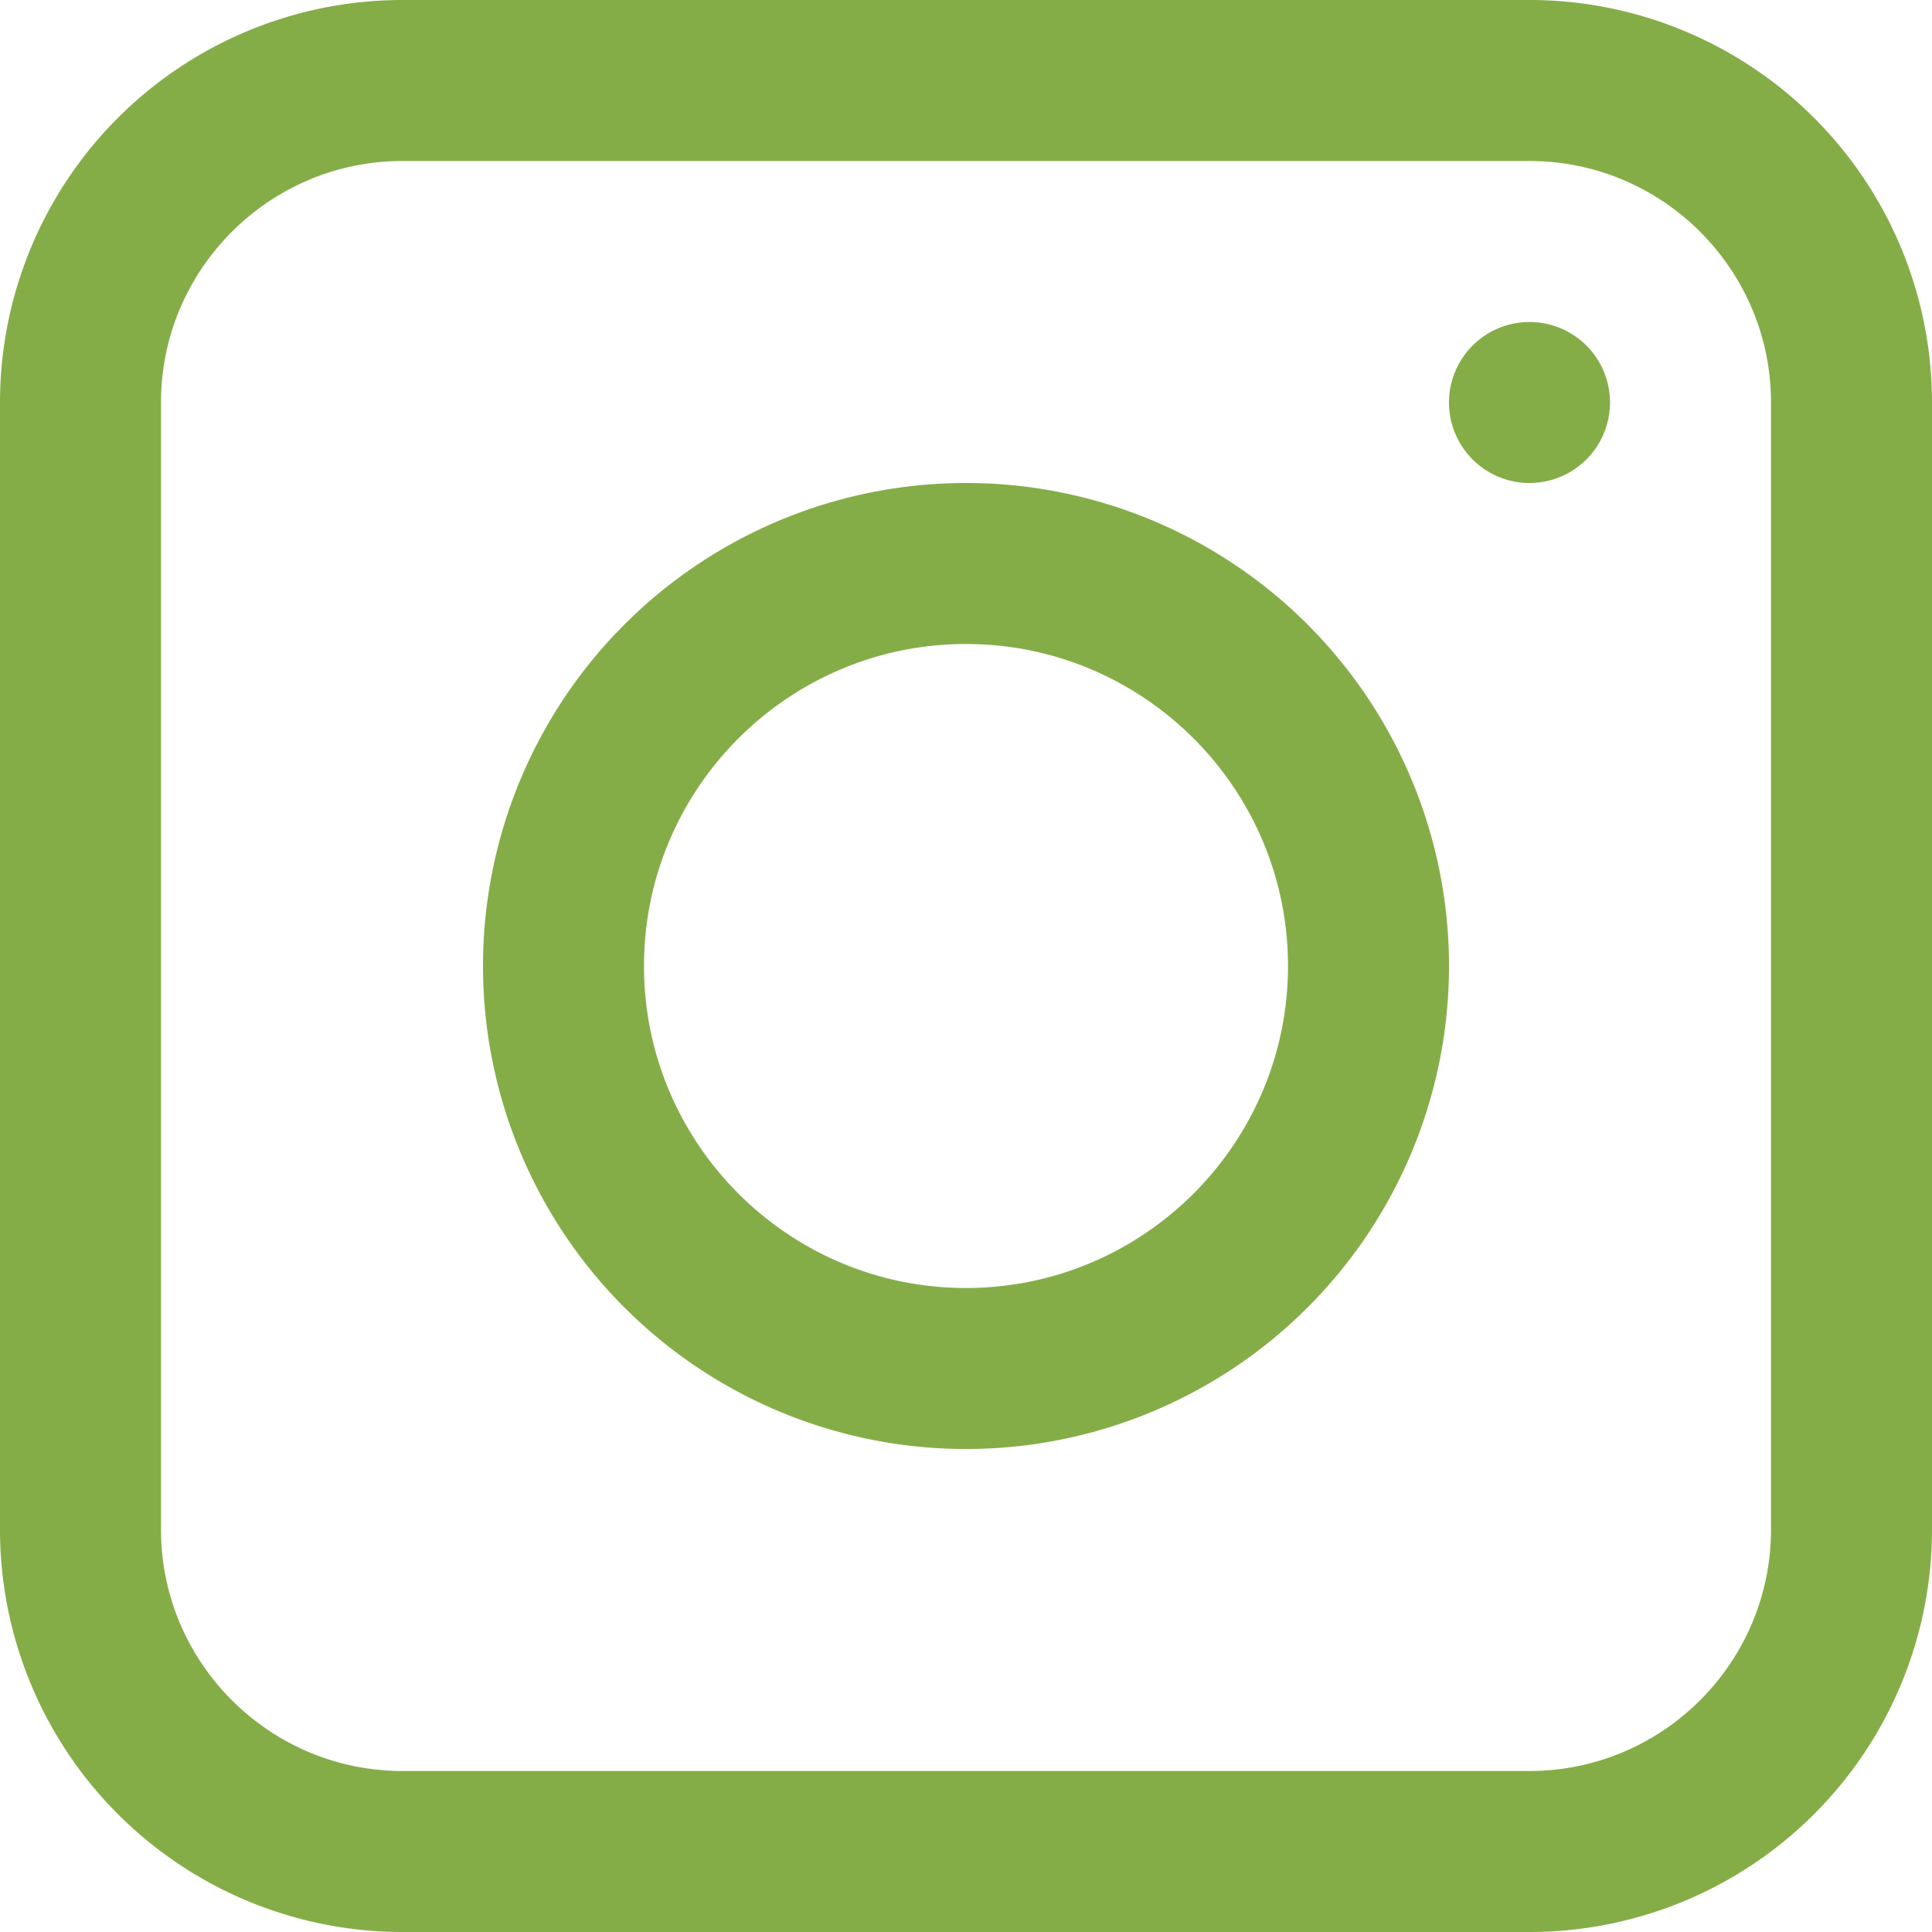 <svg xmlns="http://www.w3.org/2000/svg" width="24" height="24"><path d="M19 2c1.654 0 3 1.346 3 3v14c0 1.654-1.346 3-3 3H5c-1.654 0-3-1.346-3-3V5c0-1.654 1.346-3 3-3h14zm0-2H5a5 5 0 0 0-5 5v14a5 5 0 0 0 5 5h14a5 5 0 0 0 5-5V5a5 5 0 0 0-5-5zm-7 6a6 6 0 0 0 0 12 6 6 0 0 0 0-12zm0 10c-2.206 0-4-1.794-4-4s1.794-4 4-4c2.205 0 4 1.794 4 4s-1.795 4-4 4zm7-10a1 1 0 1 1 0-2 1 1 0 0 1 0 2z" fill="#85ad47"/></svg>